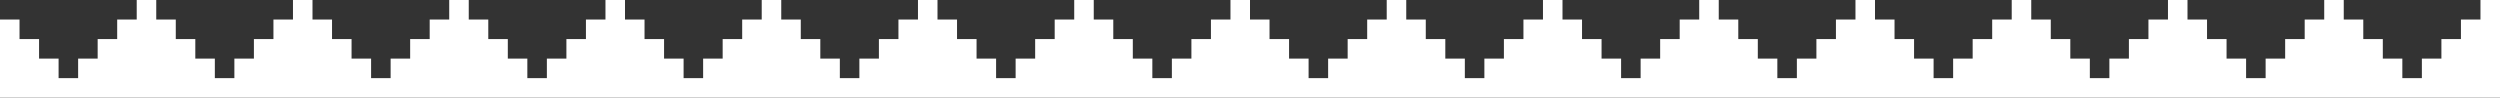 <?xml version="1.0" encoding="UTF-8"?> <svg xmlns="http://www.w3.org/2000/svg" id="Layer_2" data-name="Layer 2" viewBox="0 0 1024 40"><rect x="0" y="0" width="1024" height="40" fill="#333333" stroke="none"/><defs><style> .cls-1 { fill: #fff; } </style></defs><g id="Layer_1-2" data-name="Layer 1"><polygon class="cls-1" points="1016 0 1016 8 1008 8 1008 16 1000 16 1000 24 992 24 992 32 984 32 984 24 976 24 976 16 968 16 968 8 960 8 960 0 952 0 952 8 944 8 944 16 936 16 936 24 928 24 928 32 920 32 920 24 912 24 912 16 904 16 904 8 896 8 896 0 888 0 888 8 880 8 880 16 872 16 872 24 864 24 864 32 856 32 856 24 848 24 848 16 840 16 840 8 832 8 832 0 824 0 824 8 816 8 816 16 808 16 808 24 800 24 800 32 792 32 792 24 784 24 784 16 776 16 776 8 768 8 768 0 760 0 760 8 752 8 752 16 744 16 744 24 736 24 736 32 728 32 728 24 720 24 720 16 712 16 712 8 704 8 704 0 696 0 696 8 688 8 688 16 680 16 680 24 672 24 672 32 664 32 664 24 656 24 656 16 648 16 648 8 640 8 640 0 632 0 632 8 624 8 624 16 616 16 616 24 608 24 608 32 600 32 600 24 592 24 592 16 584 16 584 8 576 8 576 0 568 0 568 8 560 8 560 16 552 16 552 24 544 24 544 32 536 32 536 24 528 24 528 16 520 16 520 8 512 8 512 0 504 0 504 8 496 8 496 16 488 16 488 24 480 24 480 32 472 32 472 24 464 24 464 16 456 16 456 8 448 8 448 0 440 0 440 8 432 8 432 16 424 16 424 24 416 24 416 32 408 32 408 24 400 24 400 16 392 16 392 8 384 8 384 0 376 0 376 8 368 8 368 16 360 16 360 24 352 24 352 32 344 32 344 24 336 24 336 16 328 16 328 8 320 8 320 0 312 0 312 8 304 8 304 16 296 16 296 24 288 24 288 32 280 32 280 24 272 24 272 16 264 16 264 8 256 8 256 0 248 0 248 8 240 8 240 16 232 16 232 24 224 24 224 32 216 32 216 24 208 24 208 16 200 16 200 8 192 8 192 0 184 0 184 8 176 8 176 16 168 16 168 24 160 24 160 32 152 32 152 24 144 24 144 16 136 16 136 8 128 8 128 0 120 0 120 8 112 8 112 16 104 16 104 24 96 24 96 32 88 32 88 24 80 24 80 16 72 16 72 8 64 8 64 0 56 0 56 8 48 8 48 16 40 16 40 24 32 24 32 32 24 32 24 24 16 24 16 16 8 16 8 8 0 8 0 40 1024 40 1024 0 1016 0"></polygon></g></svg> 